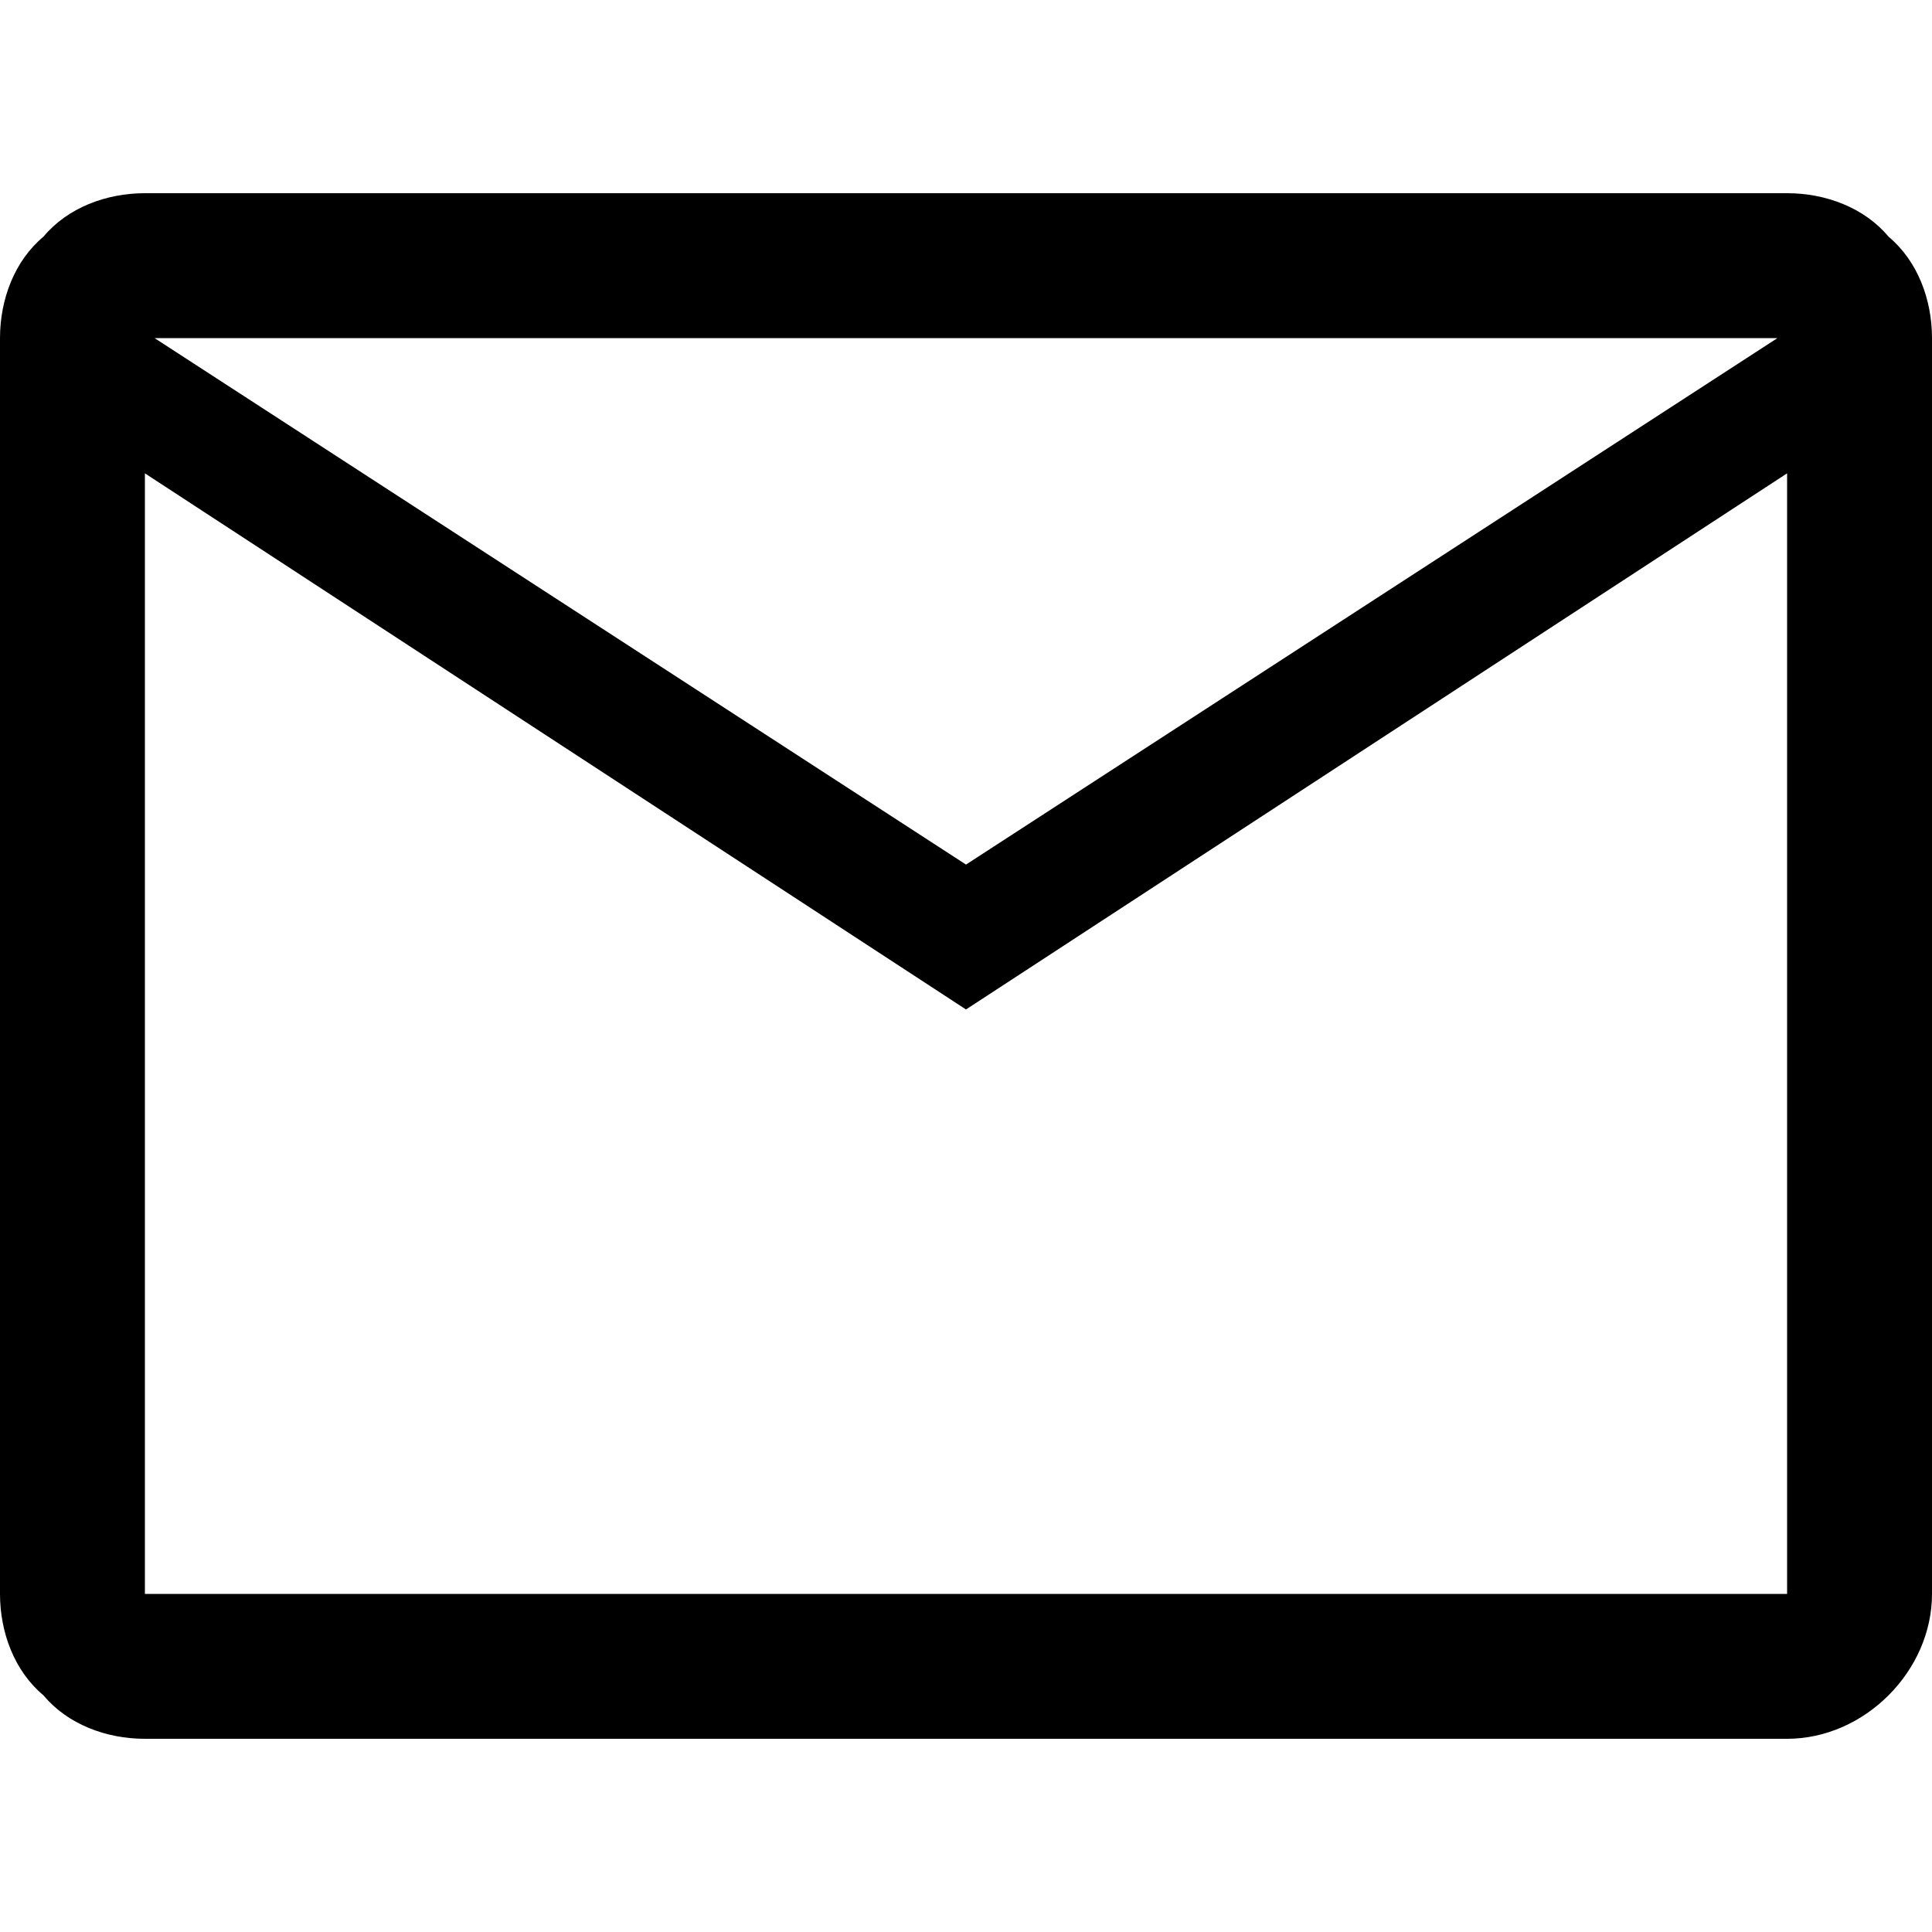 <?xml version="1.0" encoding="utf-8"?>
<!-- Generator: Adobe Illustrator 27.2.0, SVG Export Plug-In . SVG Version: 6.00 Build 0)  -->
<svg version="1.1" id="Layer_1" xmlns="http://www.w3.org/2000/svg" xmlns:xlink="http://www.w3.org/1999/xlink" x="0px" y="0px"
	 viewBox="0 0 40 40" style="enable-background:new 0 0 40 40;" xml:space="preserve">
<path id="mail_FILL0_wght400_GRAD0_opsz48" d="M3,36c-0.8,0-1.6-0.3-2.1-0.9C0.3,34.6,0,33.8,0,33V7c0-0.8,0.3-1.6,0.9-2.1
	C1.4,4.3,2.2,4,3,4h34c0.8,0,1.6,0.3,2.1,0.9C39.7,5.4,40,6.2,40,7v26c0,1.6-1.4,3-3,3H3z M20,20.9L3,9.8V33h34V9.8L20,20.9z
	 M20,17.9L36.8,7H3.2L20,17.9z M3,9.8L3,9.8z"/>
</svg>
